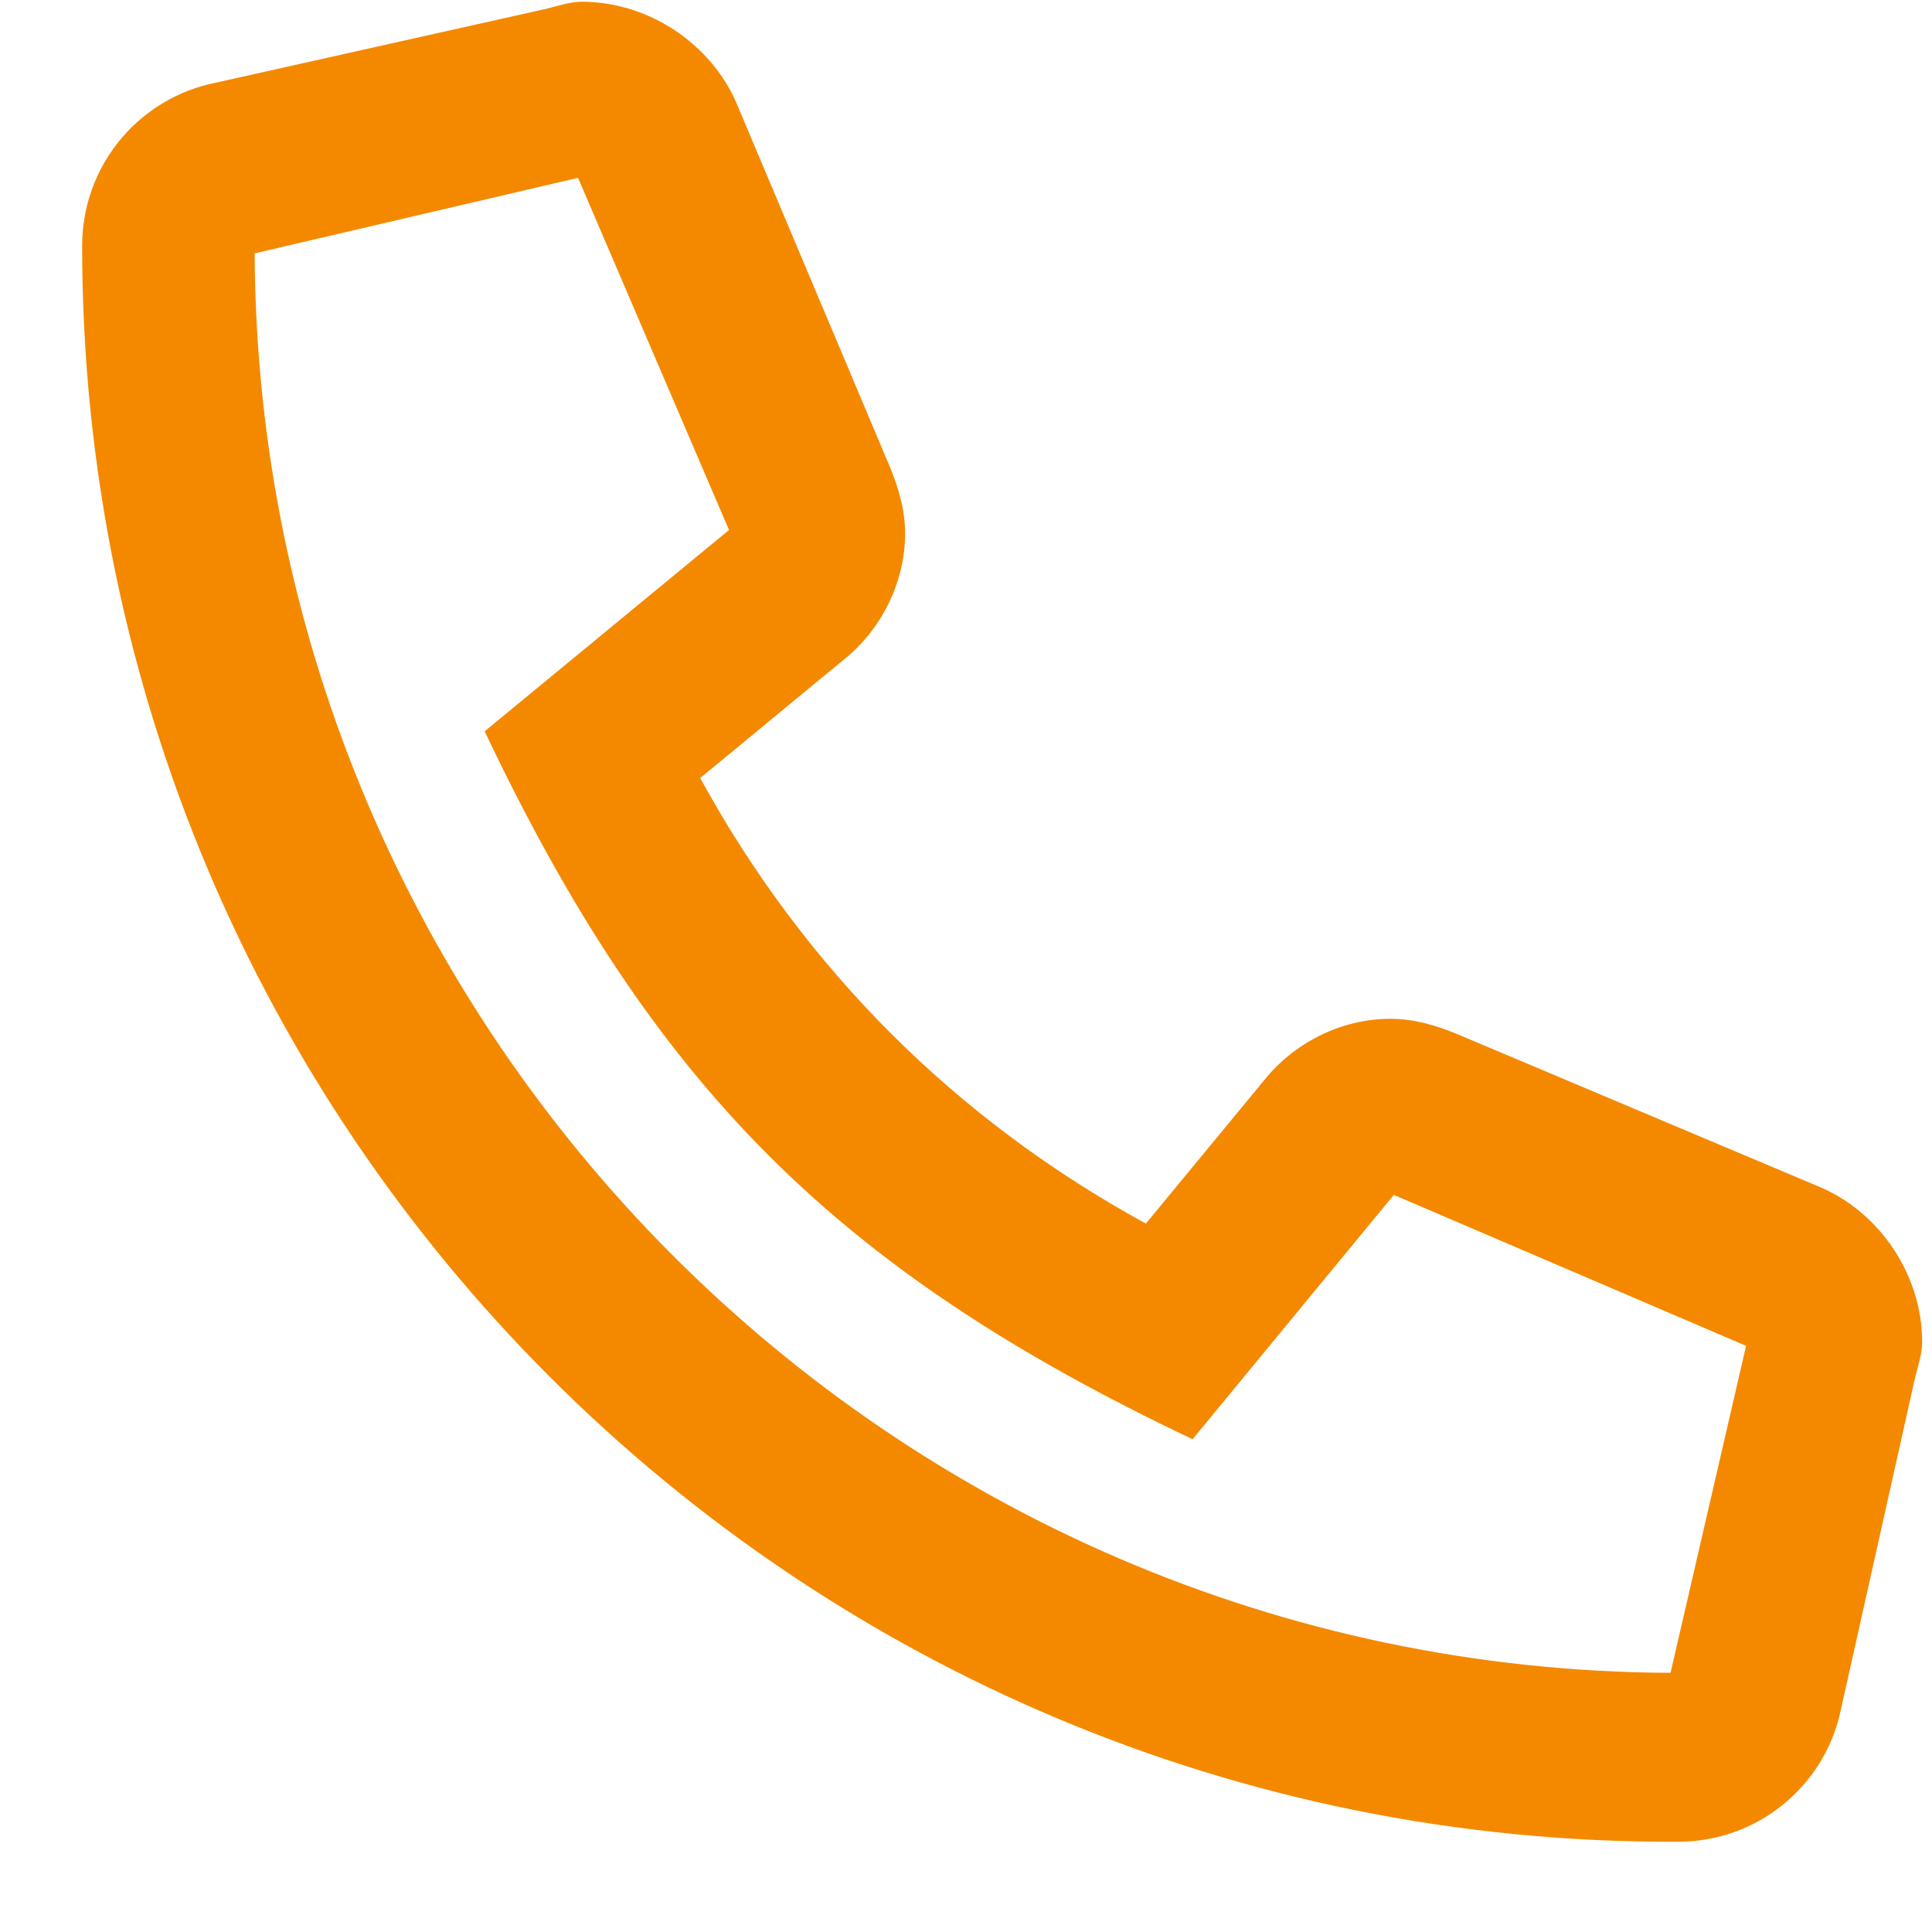 <?xml version="1.0" encoding="UTF-8"?>
<svg xmlns="http://www.w3.org/2000/svg" width="21" height="21" viewBox="0 0 21 21" fill="none">
  <path d="M19.799 12.91C20.424 13.183 20.893 13.847 20.893 14.589C20.893 14.707 20.854 14.824 20.815 14.98L19.994 18.652C19.799 19.433 19.096 20.019 18.236 20.019C8.666 20.058 0.893 12.285 0.893 2.675C0.893 1.816 1.479 1.113 2.26 0.918L5.932 0.097C6.088 0.058 6.205 0.019 6.322 0.019C7.065 0.019 7.729 0.488 8.002 1.113L9.682 5.097C9.76 5.293 9.838 5.527 9.838 5.8C9.838 6.347 9.565 6.855 9.174 7.168L7.611 8.457C8.744 10.527 10.385 12.168 12.455 13.3L13.744 11.738C14.057 11.347 14.565 11.074 15.111 11.074C15.385 11.074 15.619 11.152 15.815 11.23L19.799 12.91ZM18.158 18.183L18.979 14.629L15.15 12.988L12.963 15.644C9.096 13.808 7.104 11.816 5.268 7.949L7.924 5.761L6.283 1.933L2.768 2.754C2.807 11.23 9.682 18.144 18.158 18.183Z" fill="#F48900"></path>
</svg>
